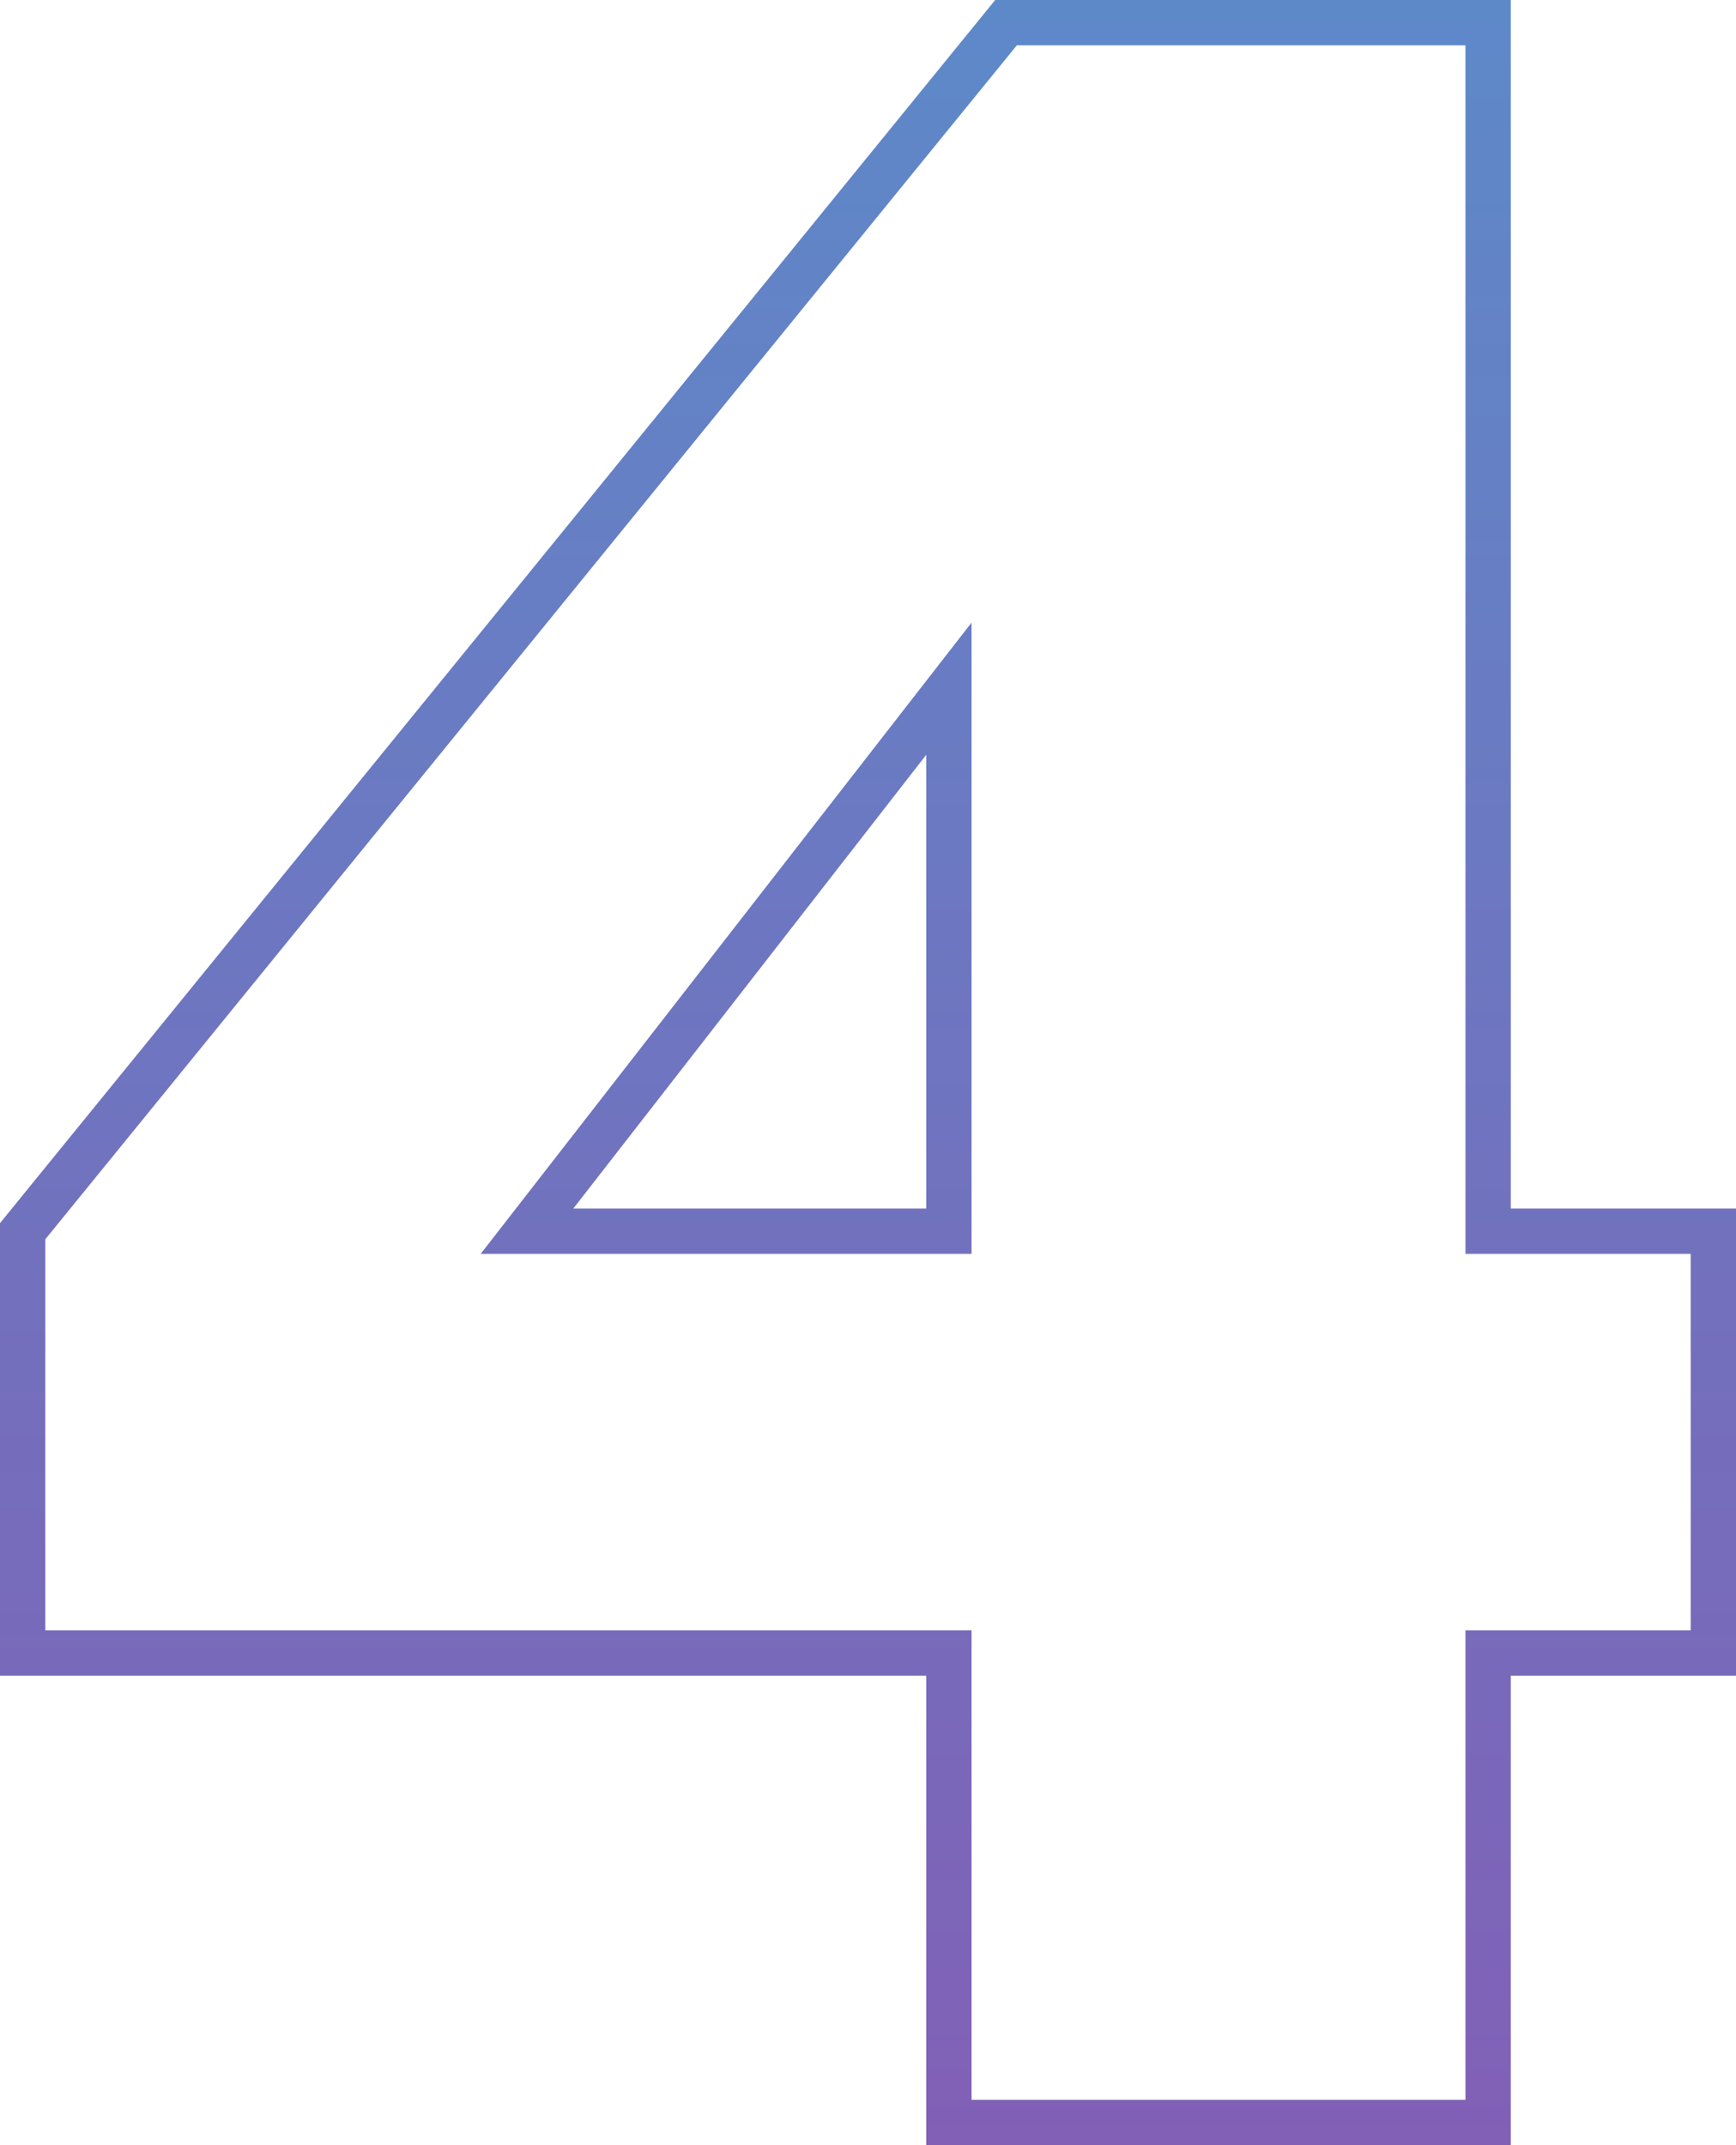 <svg xmlns="http://www.w3.org/2000/svg" xmlns:xlink="http://www.w3.org/1999/xlink" width="38.31" height="47.34" viewBox="0 0 38.31 47.34">
  <defs>
    <clipPath id="clip-path">
      <path id="Path_35530" data-name="Path 35530" d="M34.24.5H21.34V-9.86H.9v-9.988L22.862-46.84H34.24v26.67h4.97V-9.86H34.24Zm-11.9-1h10.9V-10.86h4.97v-8.31H33.24V-45.84h-9.9L1.9-19.492v8.632H22.34Zm0-18.67H11.508L22.34-33.1Zm-8.788-1H21.34V-30.183Z" transform="translate(1107.6 816.378)" fill="#707070"/>
    </clipPath>
    <linearGradient id="linear-gradient" x1="0.5" x2="0.5" y2="1" gradientUnits="objectBoundingBox">
      <stop offset="0" stop-color="#0c54b1"/>
      <stop offset="1" stop-color="#471091"/>
    </linearGradient>
  </defs>
  <g id="Mask_Group_92" data-name="Mask Group 92" transform="translate(-1108.5 -769.538)" opacity="0.675" clip-path="url(#clip-path)">
    <path id="Path_35529" data-name="Path 35529" d="M0,0H41.423V52.673H0Z" transform="translate(1106.944 766.744)" fill="url(#linear-gradient)"/>
  </g>
</svg>
